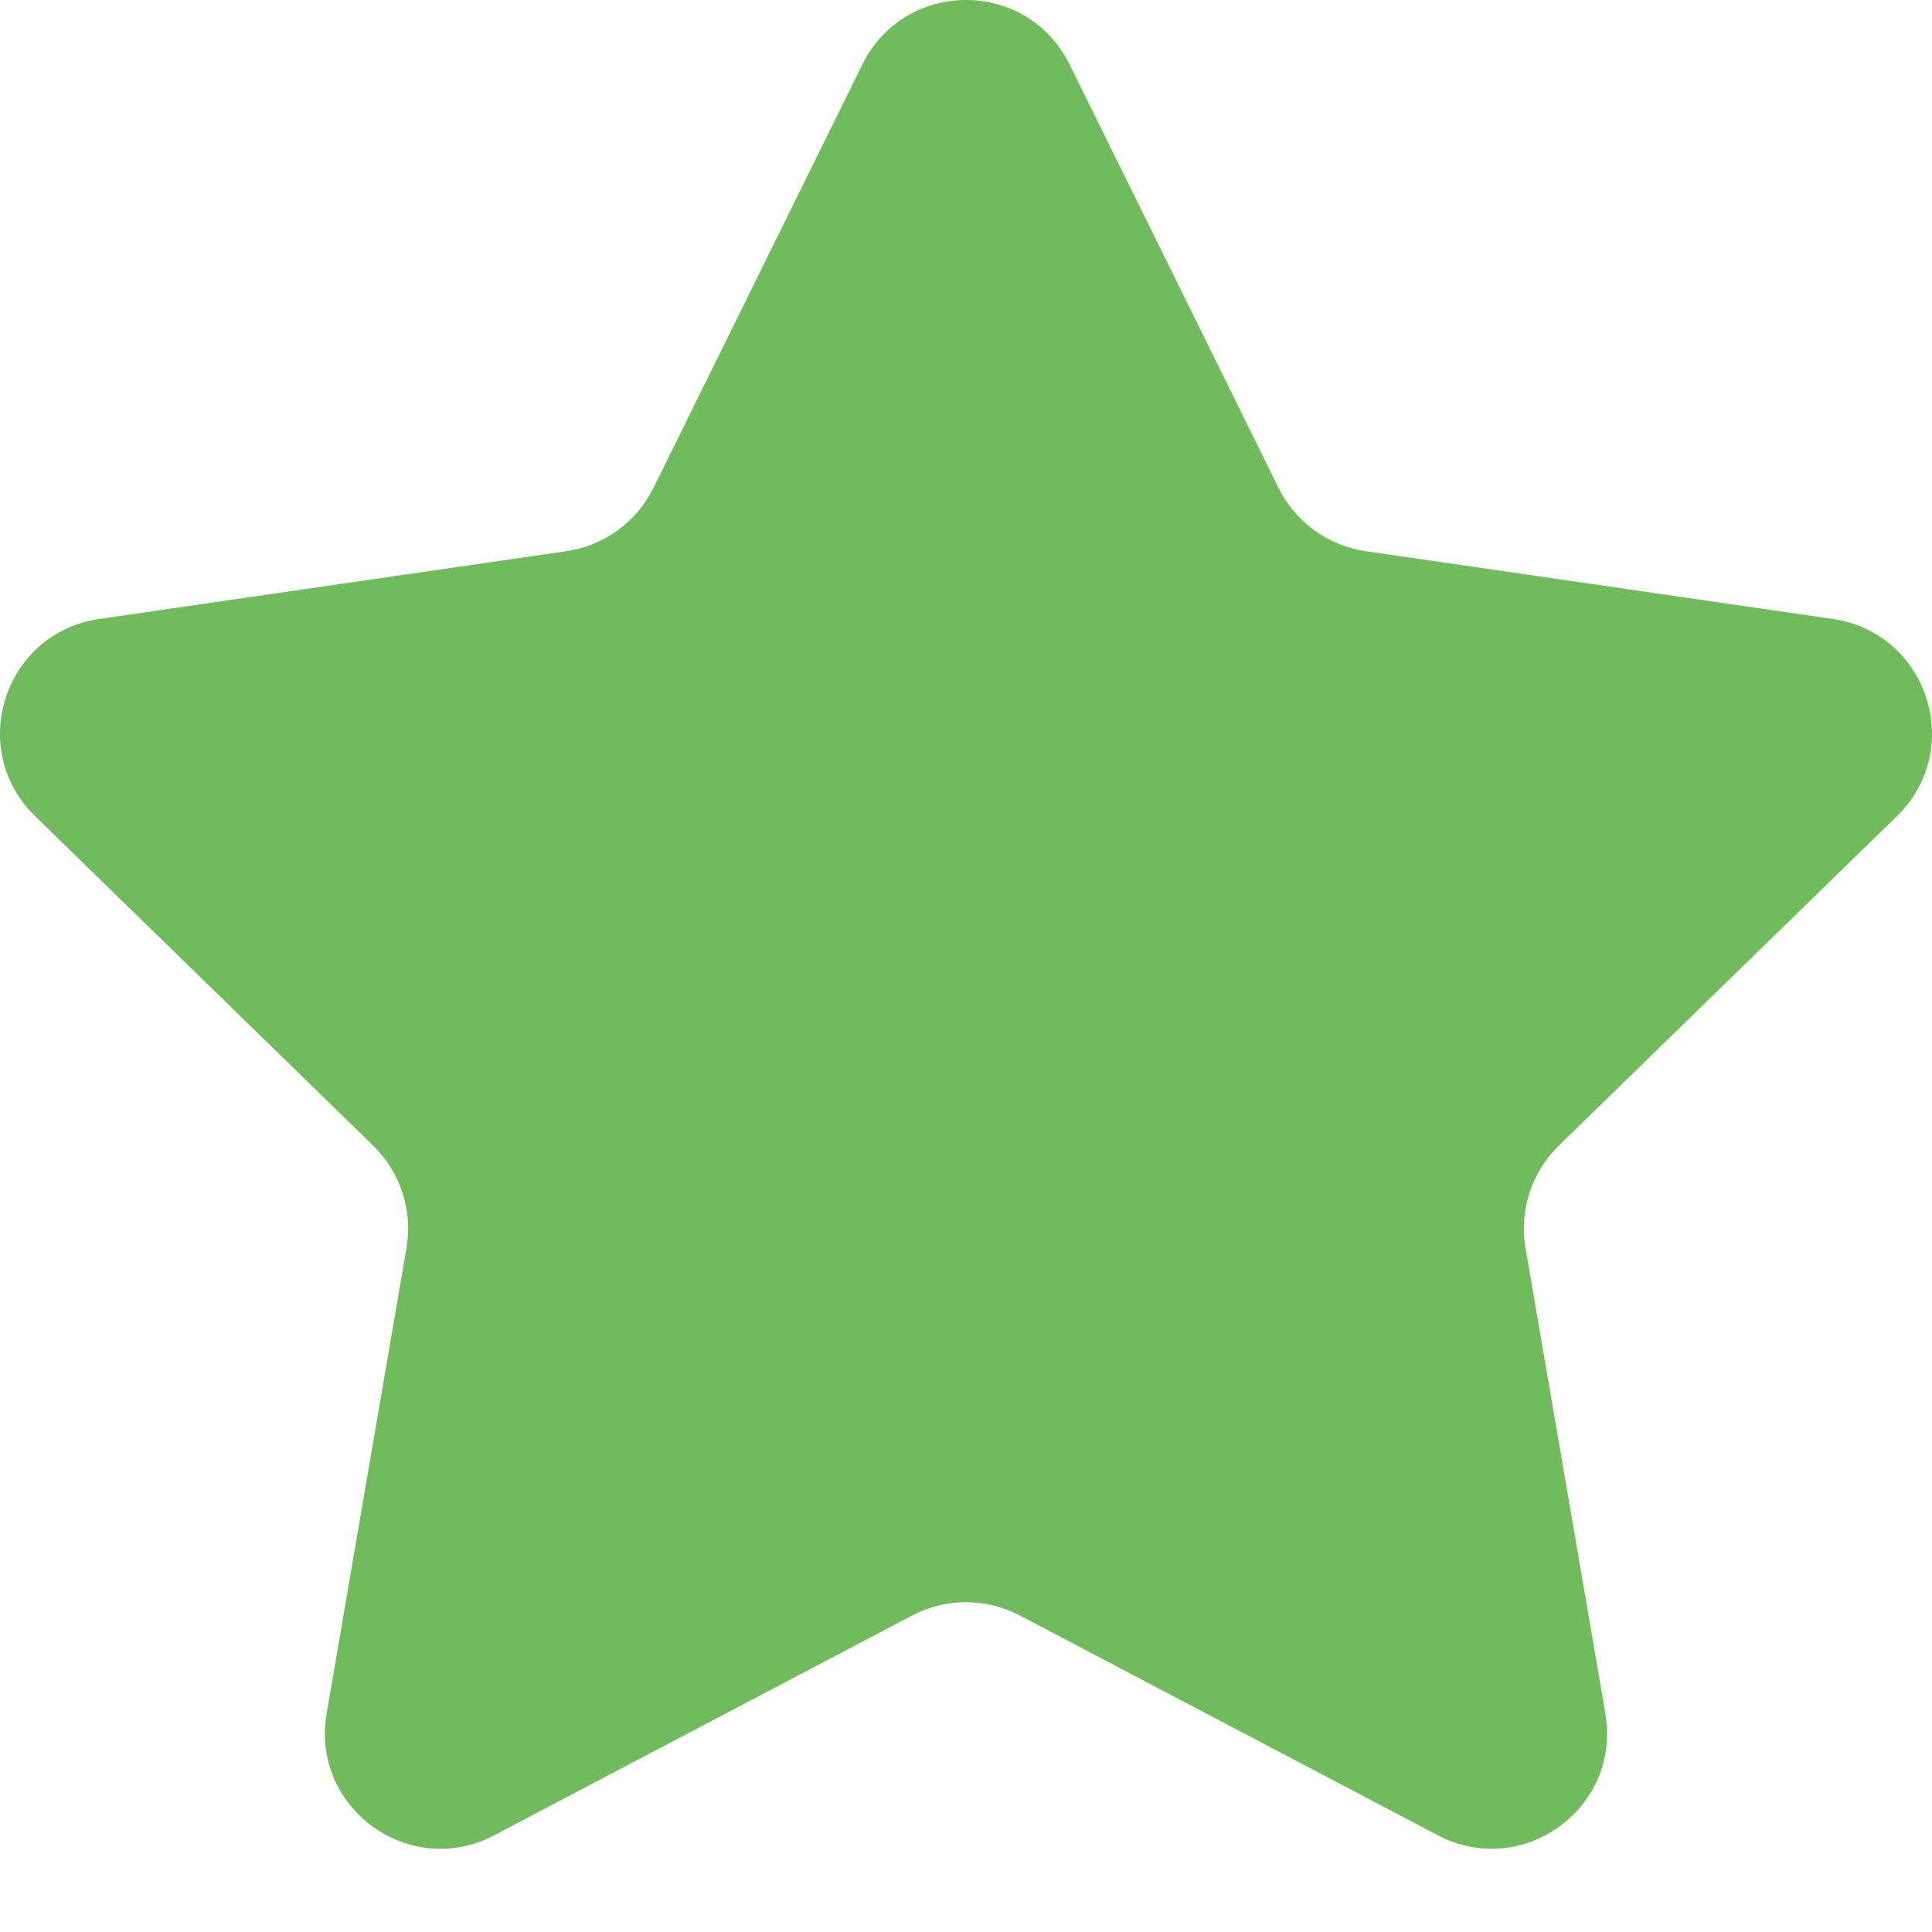<?xml version="1.0" encoding="UTF-8"?> <svg xmlns="http://www.w3.org/2000/svg" width="18" height="18" viewBox="0 0 18 18" fill="none"> <path d="M8.035 0.6C8.43 -0.2 9.57 -0.2 9.965 0.6L11.912 4.546C12.069 4.863 12.372 5.084 12.723 5.135L17.077 5.767C17.96 5.896 18.313 6.98 17.674 7.603L14.523 10.674C14.269 10.922 14.153 11.278 14.213 11.627L14.957 15.964C15.108 16.843 14.185 17.514 13.396 17.099L9.501 15.051C9.187 14.886 8.813 14.886 8.499 15.051L4.604 17.099C3.815 17.514 2.892 16.843 3.043 15.964L3.787 11.627C3.847 11.278 3.731 10.922 3.477 10.674L0.326 7.603C-0.313 6.98 0.04 5.896 0.923 5.767L5.277 5.135C5.628 5.084 5.931 4.863 6.088 4.546L8.035 0.6Z" fill="#70BC5D"></path> </svg> 